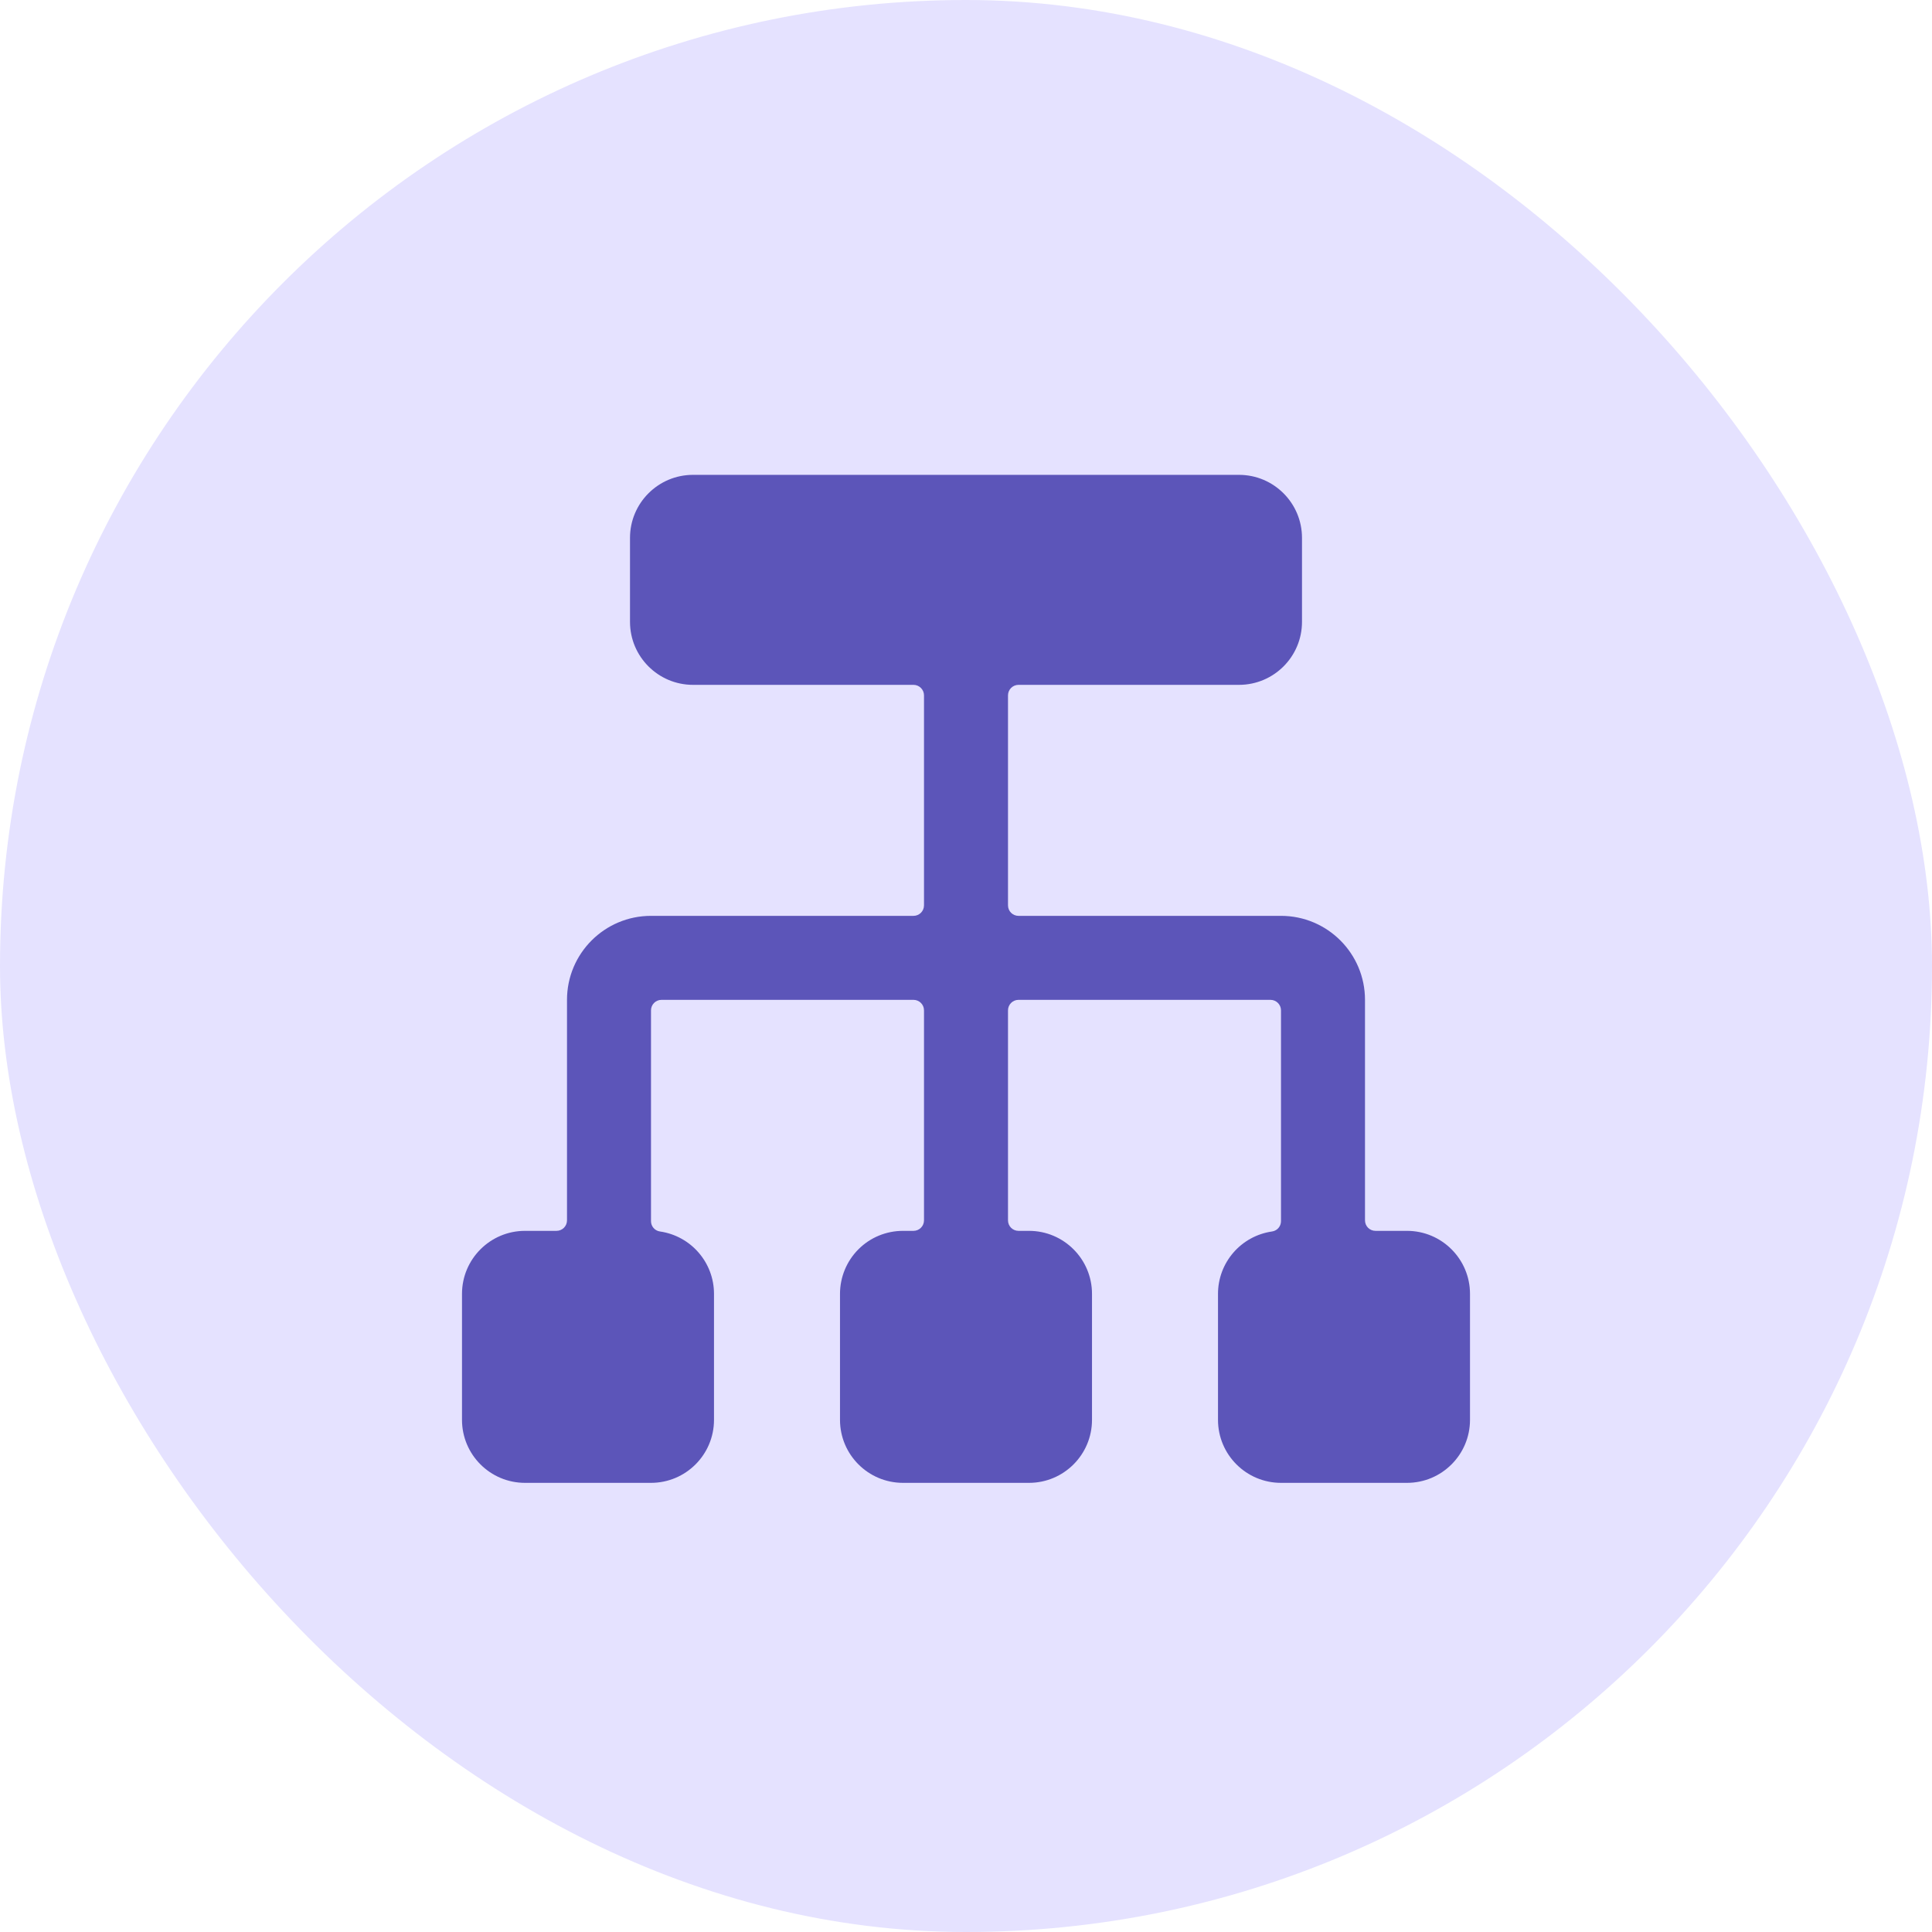 <svg width="46" height="46" viewBox="0 0 46 46" fill="none" xmlns="http://www.w3.org/2000/svg">
<rect width="46" height="46" rx="23" fill="#E5E2FF"/>
<g clip-path="url(#clip0_1_3640)">
<path d="M35 30.806C35 29.979 34.328 29.306 33.5 29.306H32.75C32.612 29.306 32.5 29.195 32.5 29.056V23.806C32.5 22.702 31.605 21.806 30.5 21.806H24.25C24.112 21.806 24 21.695 24 21.556V16.556C24 16.419 24.112 16.306 24.25 16.306H29.5C30.328 16.306 31 15.634 31 14.806V12.806C31 11.979 30.328 11.306 29.5 11.306H16.5C15.672 11.306 15 11.979 15 12.806V14.806C15 15.634 15.672 16.306 16.5 16.306H21.75C21.888 16.306 22 16.419 22 16.556V21.556C22 21.695 21.888 21.806 21.75 21.806H15.5C14.395 21.806 13.5 22.702 13.5 23.806V29.056C13.5 29.195 13.388 29.306 13.25 29.306H12.5C11.672 29.306 11 29.979 11 30.806V33.806C11 34.634 11.672 35.306 12.5 35.306H15.5C16.328 35.306 17 34.634 17 33.806V30.806C17 30.06 16.452 29.428 15.714 29.321C15.591 29.304 15.5 29.199 15.5 29.075V24.056C15.5 23.918 15.612 23.806 15.75 23.806H21.75C21.888 23.806 22 23.918 22 24.056V29.056C22 29.194 21.888 29.306 21.75 29.306H21.5C21.102 29.306 20.72 29.463 20.439 29.745C20.158 30.026 20 30.409 20 30.806V33.806C20 34.634 20.672 35.306 21.5 35.306H24.5C25.328 35.306 26 34.634 26 33.806V30.806C26 29.979 25.328 29.306 24.5 29.306H24.25C24.112 29.306 24 29.195 24 29.056V24.056C24 23.919 24.112 23.806 24.25 23.806H30.25C30.388 23.806 30.5 23.919 30.5 24.056V29.075C30.5 29.199 30.409 29.304 30.286 29.321C29.548 29.428 29 30.06 29 30.806V33.806C29 34.634 29.672 35.306 30.5 35.306H33.5C34.328 35.306 35 34.634 35 33.806V30.806Z" fill="#5C55B9"/>
</g>
<defs>
<clipPath id="clip0_1_3640">
<rect width="24" height="24" fill="white" transform="translate(11 11.306)"/>
</clipPath>
</defs>
</svg>
